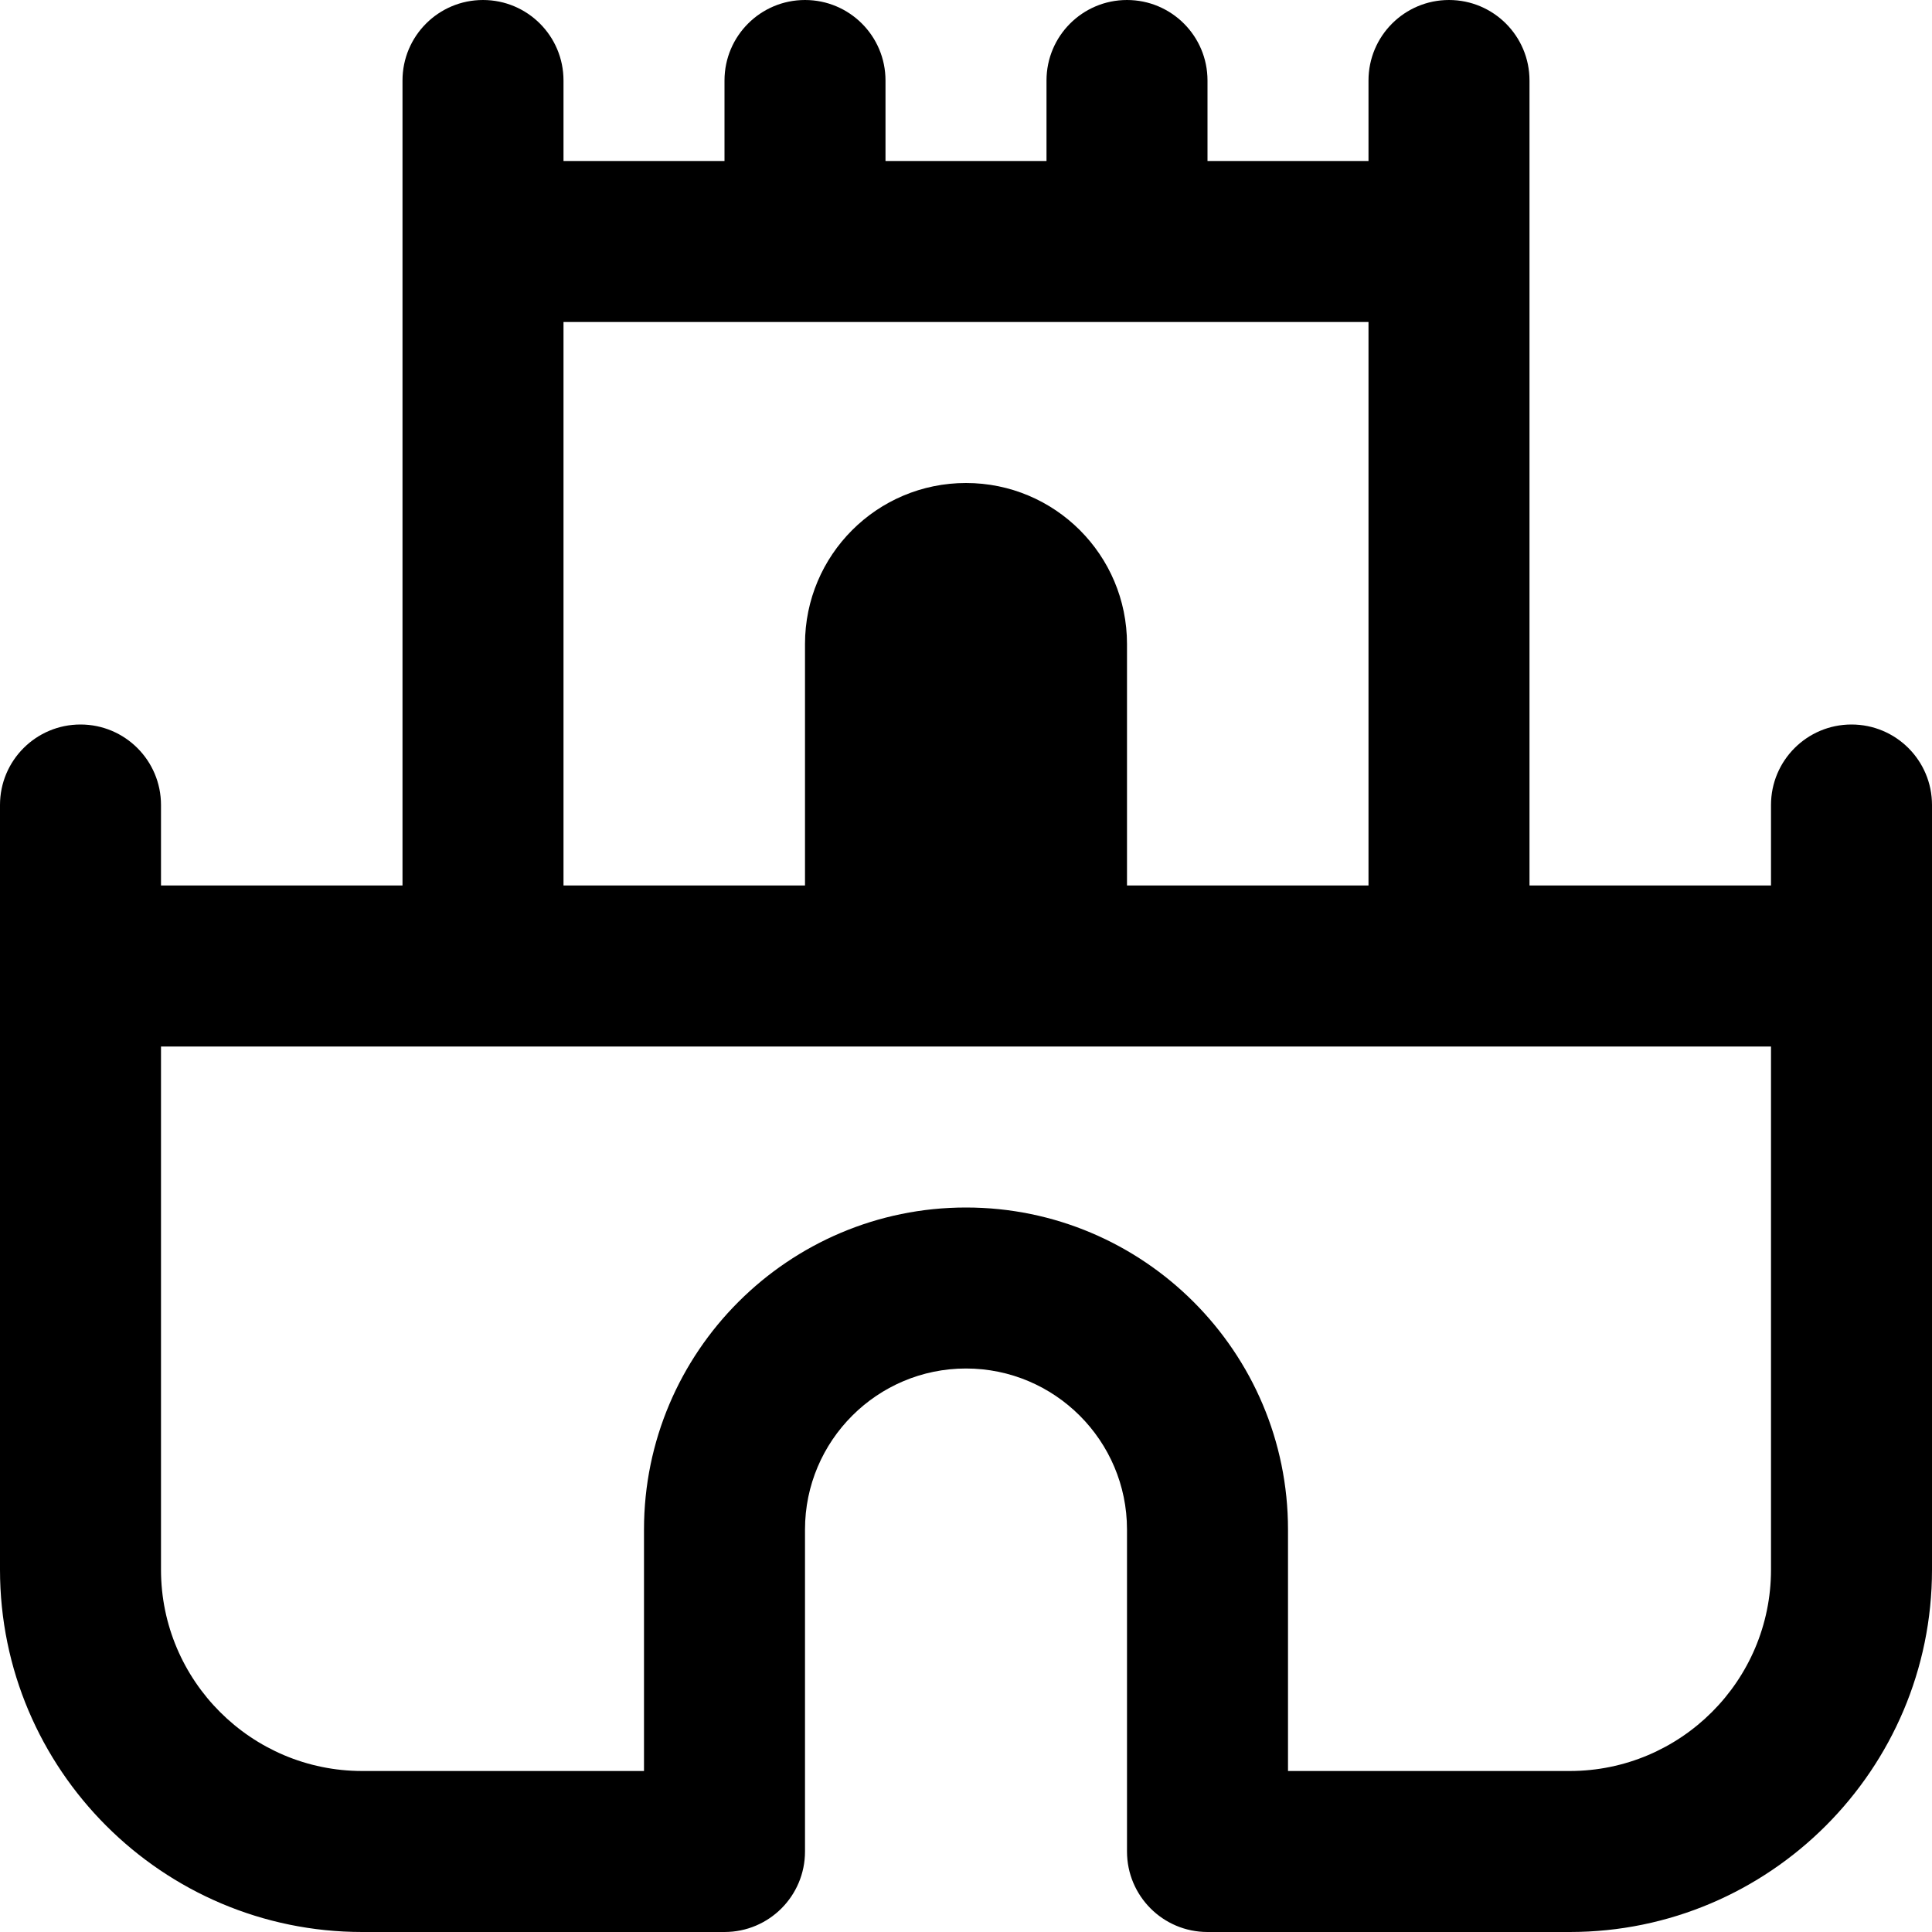 <svg width="24" height="24" viewBox="0 0 24 24" fill="none" xmlns="http://www.w3.org/2000/svg">
<g clip-path="url(#clip0_5732_1141)">
<path d="M23 9C22.448 9 22 9.447 22 10V11H19V1C19 0.447 18.552 0 18 0C17.448 0 17 0.447 17 1V2H15V1C15 0.447 14.552 0 14 0C13.448 0 13 0.447 13 1V2H11V1C11 0.447 10.552 0 10 0C9.448 0 9 0.447 9 1V2H7V1C7 0.447 6.552 0 6 0C5.448 0 5 0.447 5 1V11H2V10C2 9.447 1.552 9 1 9C0.448 9 0 9.447 0 10V19.5C0 21.981 2.019 24 4.5 24H9C9.552 24 10 23.553 10 23V19C10 17.897 10.897 17 12 17C13.103 17 14 17.897 14 19V23C14 23.553 14.448 24 15 24H19.5C21.981 24 24 21.981 24 19.5V10C24 9.447 23.552 9 23 9ZM7 4H17V11H14V8C14 6.895 13.105 6 12 6C10.895 6 10 6.895 10 8V11H7V4ZM19.5 22H16V19C16 16.794 14.206 15 12 15C9.794 15 8 16.794 8 19V22H4.5C3.122 22 2 20.879 2 19.5V13H22V19.5C22 20.879 20.878 22 19.5 22Z" fill="black"/>
</g>
<defs>
<clipPath id="clip0_5732_1141">
<rect width="24" height="24" fill="white"/>
</clipPath>
</defs>
</svg>
